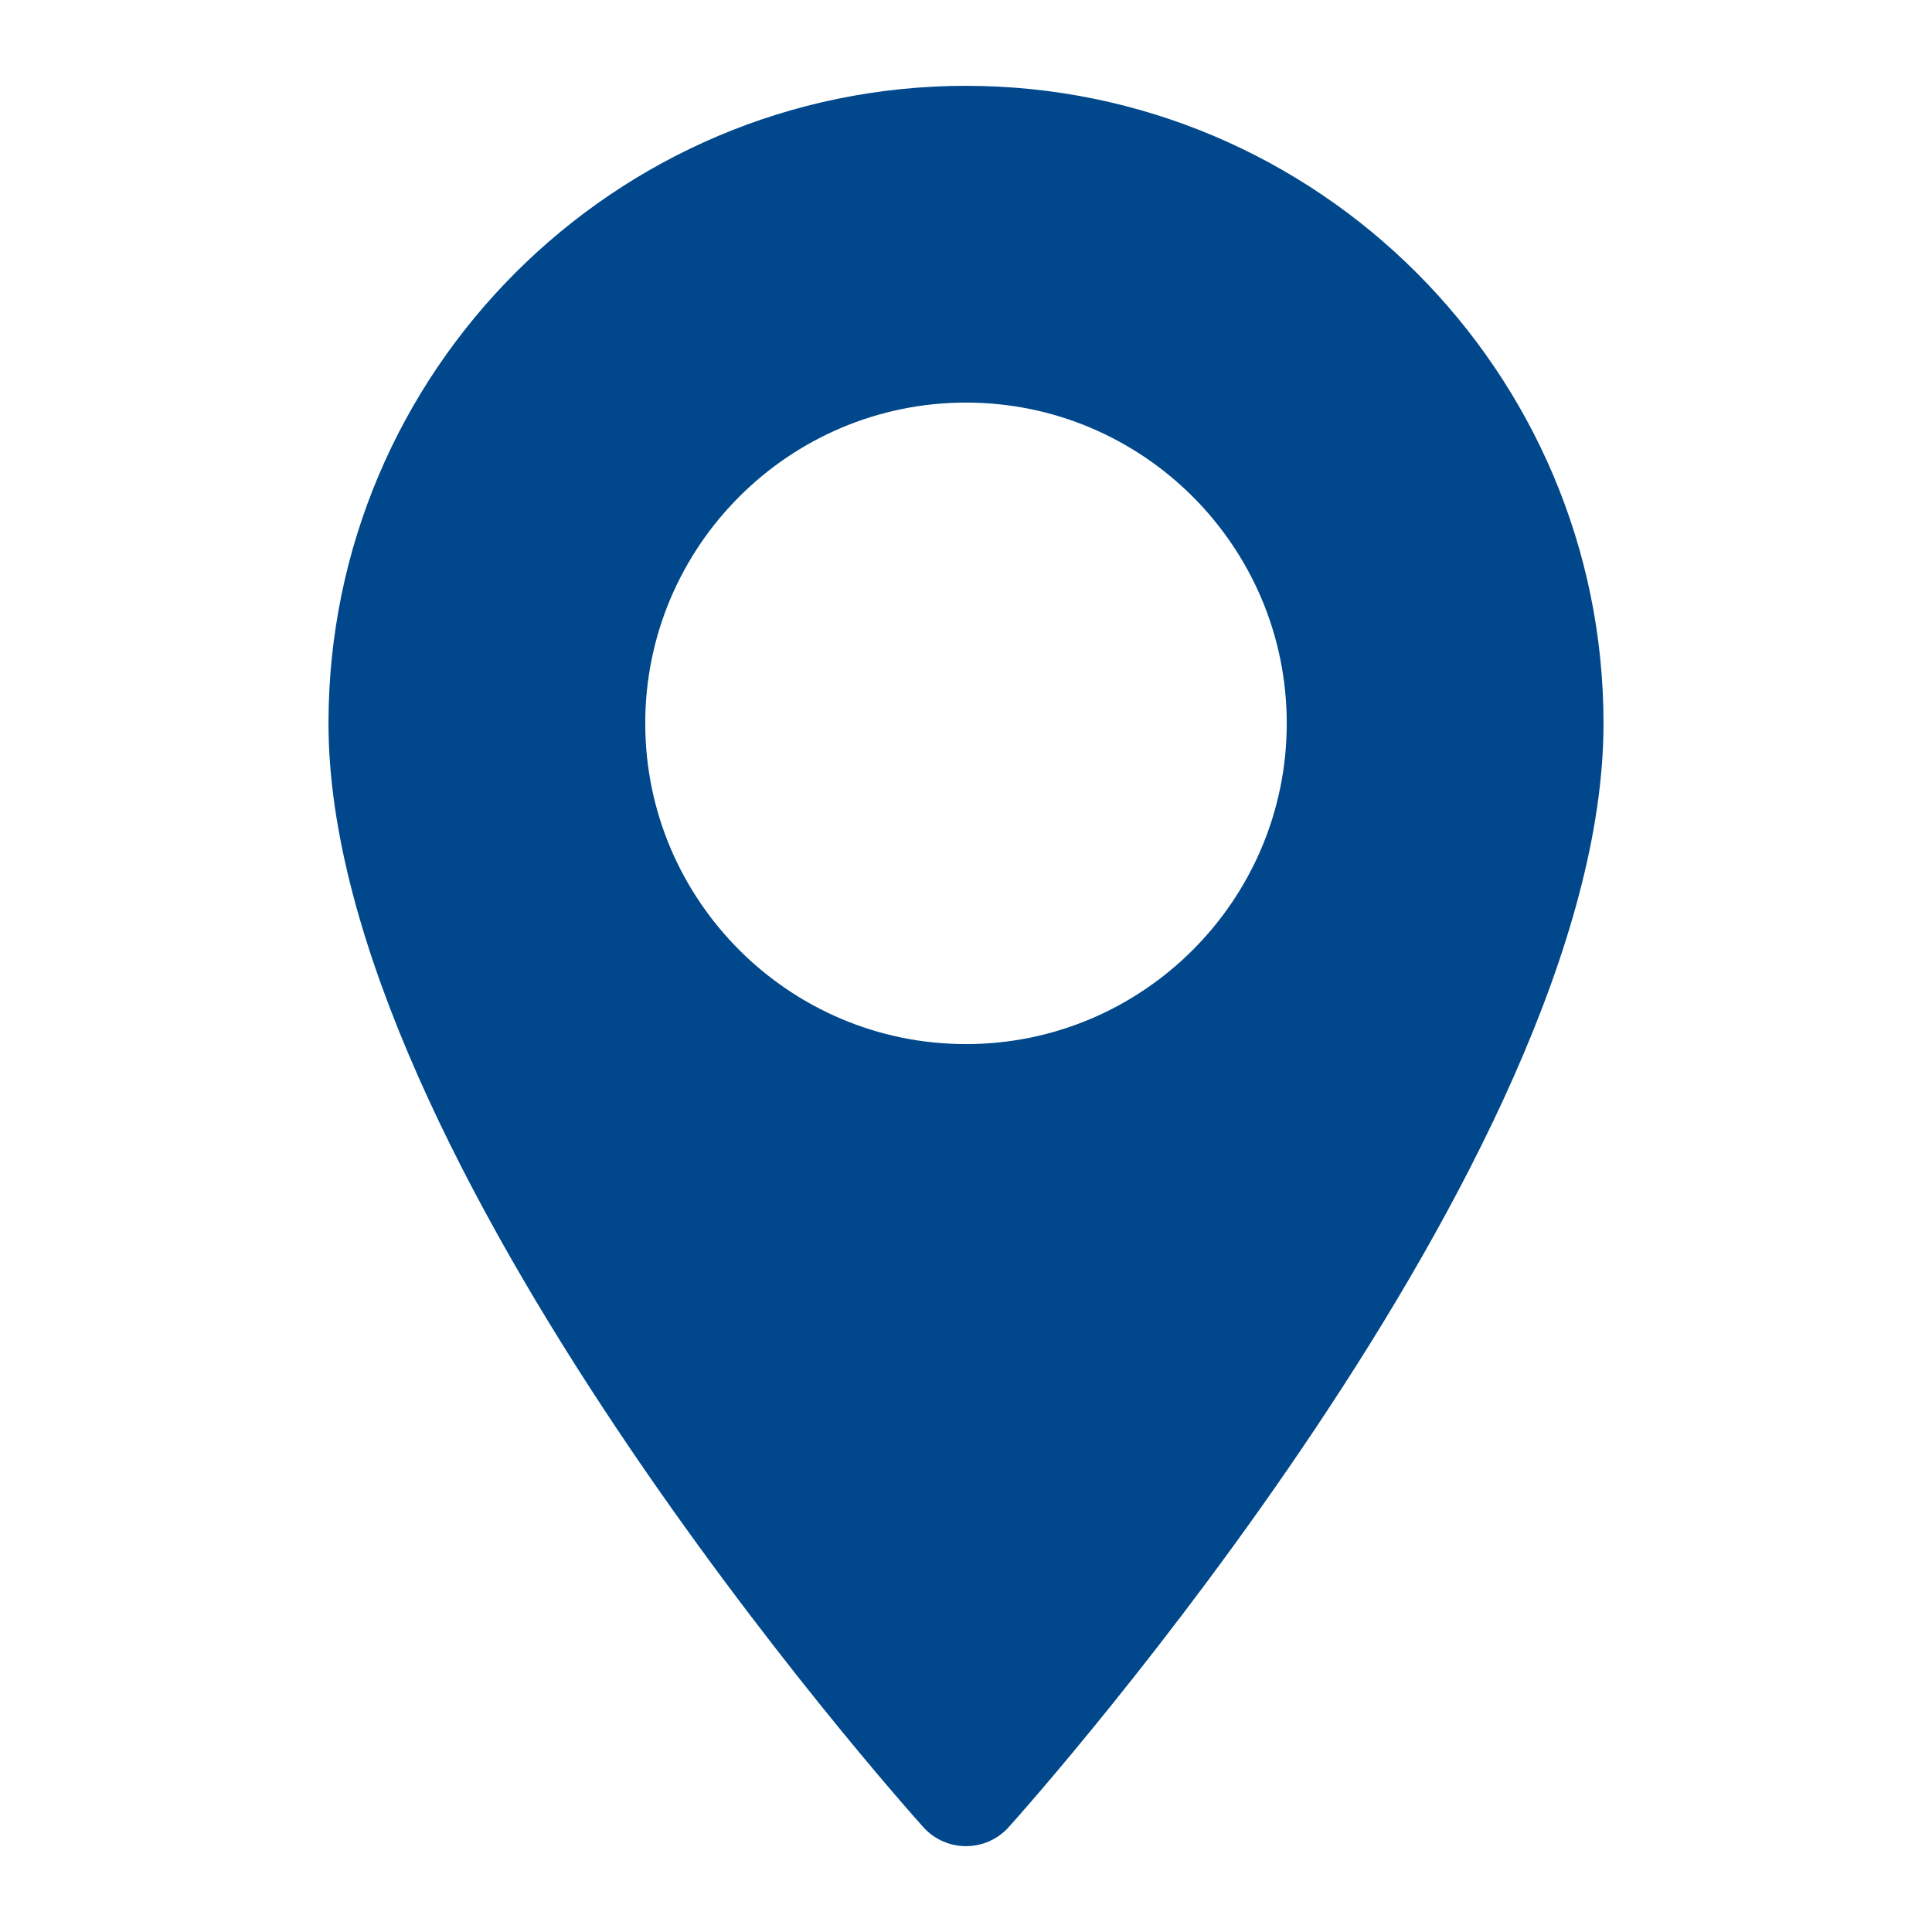 <?xml version="1.0" encoding="utf-8"?>
<!-- Generator: Adobe Illustrator 17.0.0, SVG Export Plug-In . SVG Version: 6.00 Build 0)  -->
<!DOCTYPE svg PUBLIC "-//W3C//DTD SVG 1.1//EN" "http://www.w3.org/Graphics/SVG/1.1/DTD/svg11.dtd">
<svg version="1.1" id="Capa_1" xmlns="http://www.w3.org/2000/svg" xmlns:xlink="http://www.w3.org/1999/xlink" x="0px" y="0px"
	 width="45px" height="45px" viewBox="0 0 45 45" enable-background="new 0 0 45 45" xml:space="preserve">
<g>
	<defs>
		<rect id="SVGID_1_" x="7.651" y="1.999" width="29.698" height="41.001"/>
	</defs>
	<clipPath id="SVGID_2_">
		<use xlink:href="#SVGID_1_"  overflow="visible"/>
	</clipPath>
	<path clip-path="url(#SVGID_2_)" fill="#00488B" d="M22.5,1.999c-8.188,0-14.849,6.661-14.849,14.849
		c0,10.161,13.288,25.078,13.854,25.709c0.531,0.592,1.459,0.591,1.99,0c0.566-0.63,13.854-15.547,13.854-25.709
		C37.349,8.661,30.688,1.999,22.5,1.999 M22.5,24.319c-4.119,0-7.471-3.351-7.471-7.471c0-4.119,3.351-7.471,7.471-7.471
		s7.471,3.351,7.471,7.471S26.619,24.319,22.5,24.319"/>
</g>
</svg>
